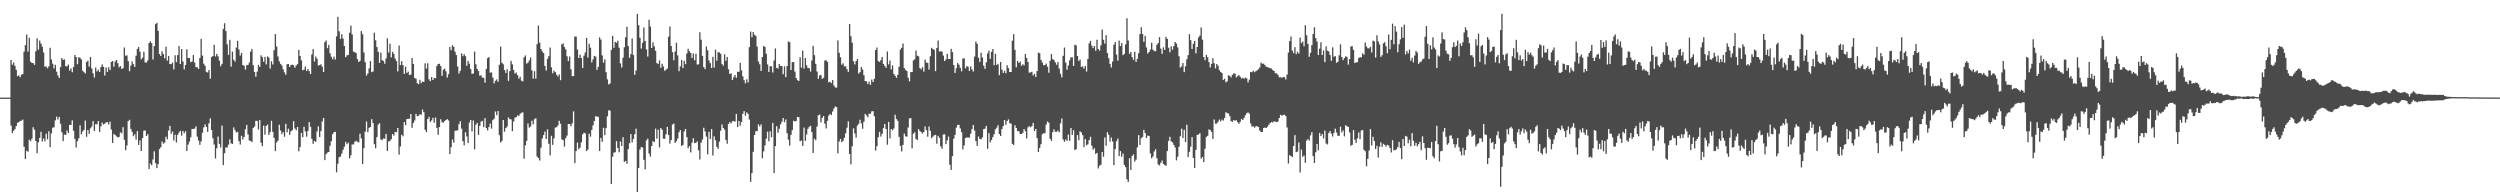 <svg xmlns="http://www.w3.org/2000/svg" width="1920" height="150"><path d="M0 74.940h1v1.000H0zM1 74.950h1v1.000H1zM2 74.957h1v1.000H2zM3 74.945h1v1.000H3zM4 74.940h1v1.000H4zM5 74.936h1v1.000H5zM6 74.947h1v1.000H6zM7 74.959h1v1.000H7zM8 46.058h1v50.382H8zM9 49.702h1v52.577H9zM10 47.976h1v52.456H10zM11 50.574h1v48.638H11zM12 53.632h1v43.138H12zM13 58.479h1v35.887H13zM14 57.900h1v35.905H14zM15 59.271h1v33.605H15zM16 57.323h1v35.328H16zM17 56.882h1v34.953H17zM18 39.706h1v73.026H18zM19 34.621h1v87.544H19zM20 26.562h1v89.194H20zM21 39.654h1v76.869H21zM22 29.022h1v78.292H22zM23 47.330h1v61.128H23zM24 48.340h1v58.183H24zM25 48.429h1v49.247H25zM26 49.796h1v49.860H26zM27 39.391h1v68.872H27zM28 29.398h1v88.208H28zM29 38.148h1v71.172H29zM30 31.165h1v74.758H30zM31 33.506h1v67.720H31zM32 35.870h1v72.829H32zM33 40.267h1v66.146H33zM34 51.212h1v57.267H34zM35 51.018h1v51.639H35zM36 52.489h1v54.514H36zM37 51.002h1v49.789H37zM38 36.662h1v76.333H38zM39 45.680h1v56.786H39zM40 48.930h1v49.185H40zM41 52.510h1v45.228H41zM42 49.754h1v42.703H42zM43 55.053h1v34.495H43zM44 57.980h1v33.827H44zM45 59.892h1v29.920H45zM46 51.556h1v43.497H46zM47 44.561h1v56.981H47zM48 45.996h1v62.348H48zM49 45.559h1v57.803H49zM50 50.800h1v52.845H50zM51 51.013h1v49.252H51zM52 49.553h1v52.584H52zM53 54.190h1v41.785H53zM54 52.524h1v43.367H54zM55 55.513h1v36.894H55zM56 51.418h1v48.972H56zM57 42.254h1v64.385H57zM58 43.842h1v69.474H58zM59 49.322h1v59.181H59zM60 43.881h1v62.383H60zM61 44.419h1v51.852H61zM62 45.655h1v57.528H62zM63 54.288h1v46.711H63zM64 55.408h1v44.335H64zM65 56.426h1v36.194H65zM66 47.543h1v57.466H66zM67 46.626h1v53.156H67zM68 51.160h1v51.577H68zM69 43.799h1v54.749H69zM70 52.554h1v44.566H70zM71 56.312h1v36.683H71zM72 59.550h1v41.030H72zM73 51.849h1v43.561H73zM74 54.845h1v40.572H74zM75 53.632h1v39.368H75zM76 55.371h1v45.972H76zM77 51.542h1v45.546H77zM78 49.471h1v44.687H78zM79 51.352h1v44.353H79zM80 58.026h1v36.876H80zM81 51.805h1v42.126H81zM82 55.220h1v38.579H82zM83 51.652h1v43.868H83zM84 53.755h1v39.618H84zM85 47.504h1v51.996H85zM86 46.921h1v62.921H86zM87 51.226h1v51.573H87zM88 47.223h1v56.429H88zM89 46.042h1v58.693H89zM90 48.532h1v57.013H90zM91 51.688h1v53.500H91zM92 50.759h1v50.879H92zM93 52.966h1v49.485H93zM94 52.370h1v45.287H94zM95 36.447h1v70.854H95zM96 42.767h1v72.575H96zM97 42.547h1v69.192H97zM98 46.912h1v46.095H98zM99 54.703h1v37.279H99zM100 50.489h1v48.466H100zM101 47.248h1v54.040H101zM102 49.299h1v55.296H102zM103 51.423h1v51.740H103zM104 42.785h1v64.388H104zM105 37.580h1v63.115H105zM106 36.134h1v75.161H106zM107 39.729h1v68.100H107zM108 45.547h1v70.497H108zM109 44.364h1v61.678H109zM110 39.761h1v60.705H110zM111 47.900h1v52.254H111zM112 48.042h1v56.468H112zM113 46.401h1v56.656H113zM114 33.096h1v96.734H114zM115 31.748h1v93.859H115zM116 33.105h1v93.829H116zM117 45.662h1v76.816H117zM118 35.367h1v80.851H118zM119 18.494h1v106.802H119zM120 17.548h1v111.566H120zM121 23.749h1v102.296H121zM122 41.540h1v72.930H122zM123 42.989h1v70.096H123zM124 39.432h1v69.203H124zM125 41.535h1v68.805H125zM126 44.778h1v64.667H126zM127 35.827h1v69.162H127zM128 46.616h1v60.353H128zM129 42.954h1v57.345H129zM130 49.157h1v47.496H130zM131 49.297h1v53.431H131zM132 48.017h1v52.989H132zM133 53.229h1v54.685H133zM134 42.442h1v61.028H134zM135 47.724h1v61.682H135zM136 42.311h1v61.192H136zM137 35.326h1v66.468H137zM138 49.157h1v51.295H138zM139 37.690h1v66.514H139zM140 47.193h1v53.355H140zM141 53.300h1v49.030H141zM142 49.866h1v50.961H142zM143 37.905h1v78.071H143zM144 44.518h1v66.514H144zM145 44.577h1v64.196H145zM146 47.726h1v57.681H146zM147 47.262h1v51.710H147zM148 42.263h1v56.853H148zM149 47.985h1v50.755H149zM150 51.604h1v45.443H150zM151 51.677h1v53.301H151zM152 52.924h1v55.068H152zM153 44.566h1v66.690H153zM154 29.885h1v78.684H154zM155 42.684h1v59.238H155zM156 48.873h1v48.947H156zM157 50.519h1v45.019H157zM158 55.209h1v42.321H158zM159 55.730h1v45.553H159zM160 53.773h1v40.977H160zM161 60.429h1v30.435H161zM162 43.806h1v56.029H162zM163 43.039h1v63.177H163zM164 34.401h1v76.624H164zM165 43.375h1v78.389H165zM166 41.361h1v72.522H166zM167 43.272h1v61.630H167zM168 46.536h1v63.992H168zM169 50.860h1v62.445H169zM170 49.047h1v47.430H170zM171 22.234h1v104.536H171zM172 17.864h1v99.869H172zM173 23.788h1v89.434H173zM174 34.060h1v79.263H174zM175 42.144h1v68.949H175zM176 30.558h1v76.374H176zM177 51.171h1v58.913H177zM178 39.610h1v70.911H178zM179 45.877h1v51.989H179zM180 47.330h1v52.703H180zM181 36.562h1v65.225H181zM182 31.359h1v69.954H182zM183 37.990h1v70.421H183zM184 42.659h1v68.331H184zM185 40.599h1v63.637H185zM186 49.905h1v57.180H186zM187 50.610h1v54.569H187zM188 53.375h1v45.846H188zM189 50.187h1v45.782H189zM190 49.805h1v53.456H190zM191 48.026h1v59.970H191zM192 39.640h1v68.537H192zM193 37.576h1v71.584H193zM194 50.066h1v48.206H194zM195 55.243h1v41.918H195zM196 58.910h1v33.850H196zM197 55.028h1v37.871H197zM198 49.759h1v49.730H198zM199 51.343h1v40.879H199zM200 42.483h1v67.109H200zM201 43.948h1v68.354H201zM202 47.408h1v49.114H202zM203 43.689h1v59.748H203zM204 49.459h1v47.203H204zM205 43.266h1v52.412H205zM206 44.263h1v59.309H206zM207 52.650h1v48.938H207zM208 47.076h1v45.688H208zM209 49.509h1v51.776H209zM210 38.573h1v67.315H210zM211 26.152h1v89.938H211zM212 35.717h1v73.719H212zM213 43.387h1v64.571H213zM214 47.111h1v48.672H214zM215 49.068h1v51.202H215zM216 50.345h1v52.618H216zM217 53.172h1v48.283H217zM218 55.625h1v49.339H218zM219 57.392h1v37.732H219zM220 49.381h1v52.234H220zM221 49.146h1v49.709H221zM222 51.453h1v52.074H222zM223 49.931h1v50.886H223zM224 49.608h1v50.387H224zM225 50.141h1v42.882H225zM226 52.013h1v46.649H226zM227 50.299h1v49.732H227zM228 49.251h1v48.217H228zM229 38.301h1v77.942H229zM230 42.943h1v69.996H230zM231 46.390h1v55.690H231zM232 53.989h1v51.328H232zM233 53.524h1v43.928H233zM234 51.112h1v49.792H234zM235 54.483h1v50.479H235zM236 52.982h1v47.519H236zM237 54.728h1v39.034H237zM238 56.870h1v40.531H238zM239 41.840h1v64.738H239zM240 37.706h1v72.740H240zM241 47.230h1v61.078H241zM242 43.426h1v65.464H242zM243 45.103h1v55.855H243zM244 50.379h1v46.619H244zM245 49.963h1v55.301H245zM246 49.422h1v51.307H246zM247 51.231h1v42.058H247zM248 55.273h1v35.310H248zM249 32.341h1v90.662H249zM250 31.107h1v87.276H250zM251 37.029h1v80.176H251zM252 34.525h1v82.206H252zM253 40.899h1v71.012H253zM254 43.561h1v64.884H254zM255 45.499h1v57.544H255zM256 43.460h1v58.091H256zM257 45.703h1v55.521H257zM258 27.951h1v104.420H258zM259 12.927h1v112.824H259zM260 24.046h1v96.681H260zM261 29.862h1v90.341H261zM262 26.271h1v91.652H262zM263 29.633h1v85.431H263zM264 35.332h1v77.354H264zM265 43.918h1v65.049H265zM266 42.547h1v68.240H266zM267 42.121h1v67.443H267zM268 25.129h1v96.516H268zM269 19.638h1v99.581H269zM270 26.491h1v84.431H270zM271 39.672h1v71.302H271zM272 40.057h1v68.833H272zM273 40.748h1v67.411H273zM274 45.330h1v63.513H274zM275 47.626h1v61.735H275zM276 46.731h1v55.969H276zM277 23.852h1v82.456H277zM278 26.269h1v99.668H278zM279 40.253h1v73.513H279zM280 47.804h1v53.351H280zM281 58.022h1v35.317H281zM282 56.477h1v45.107H282zM283 52.499h1v45.686H283zM284 46.918h1v50.579H284zM285 55.387h1v36.130H285zM286 54.890h1v39.641H286zM287 25.113h1v85.656H287zM288 30.927h1v82.962H288zM289 36.127h1v69.208H289zM290 39.862h1v55.807H290zM291 48.322h1v46.319H291zM292 40.416h1v66.619H292zM293 46.172h1v61.543H293zM294 46.843h1v59.506H294zM295 48.891h1v57.633H295zM296 44.847h1v57.977H296zM297 29.464h1v86.571H297zM298 40.418h1v68.254H298zM299 33.593h1v74.548H299zM300 44.060h1v62.863H300zM301 39.807h1v63.122H301zM302 41.357h1v62.760H302zM303 44.978h1v56.356H303zM304 46.902h1v54.669H304zM305 54.836h1v43.410H305zM306 34.953h1v83.756H306zM307 49.958h1v62.518H307zM308 46.980h1v56.521H308zM309 50.072h1v54.646H309zM310 56.758h1v36.988H310zM311 51.201h1v44.921H311zM312 55.989h1v35.447H312zM313 55.003h1v36.260H313zM314 57.639h1v33.605H314zM315 57.246h1v30.313H315zM316 44.607h1v53.532H316zM317 49.093h1v45.305H317zM318 59.921h1v32.596H318zM319 60.466h1v26.990H319zM320 63.888h1v25.418H320zM321 64.687h1v24.257H321zM322 61.292h1v26.388H322zM323 63.863h1v24.271H323zM324 62.569h1v21.584H324zM325 62.965h1v23.129H325zM326 48.617h1v51.080H326zM327 52.711h1v48.711H327zM328 48.601h1v42.833H328zM329 60.942h1v28.814H329zM330 62.352h1v31.314H330zM331 59.120h1v33.385H331zM332 61.420h1v29.064H332zM333 59.837h1v34.493H333zM334 59.981h1v30.272H334zM335 50.716h1v47.446H335zM336 49.136h1v54.372H336zM337 48.935h1v48.636H337zM338 50.729h1v40.863H338zM339 58.271h1v35.699H339zM340 53.501h1v40.623H340zM341 52.702h1v40.270H341zM342 54.769h1v37.407H342zM343 59.544h1v31.895H343zM344 56.976h1v35.564H344zM345 35.980h1v82.326H345zM346 38.569h1v74.523H346zM347 34.703h1v72.483H347zM348 35.950h1v73.623H348zM349 39.670h1v60.810H349zM350 42.286h1v58.011H350zM351 51.045h1v49.027H351zM352 56.461h1v38.924H352zM353 54.412h1v38.686H353zM354 40.954h1v57.869H354zM355 43.160h1v65.239H355zM356 41.558h1v70.060H356zM357 43.188h1v58.324H357zM358 50.462h1v54.340H358zM359 46.806h1v63.097H359zM360 48.942h1v45.196H360zM361 52.995h1v39.185H361zM362 56.735h1v44.228H362zM363 56.403h1v36.191H363zM364 39.560h1v75.175H364zM365 49.384h1v46.404H365zM366 53.009h1v41.350H366zM367 54.597h1v49.043H367zM368 58.104h1v38.544H368zM369 57.841h1v35.528H369zM370 59.660h1v33.184H370zM371 59.770h1v37.849H371zM372 63.487h1v27.285H372zM373 52.917h1v45.452H373zM374 44.689h1v55.454H374zM375 43.781h1v53.781H375zM376 55.797h1v39.073H376zM377 55.614h1v43.170H377zM378 59.521h1v32.724H378zM379 63.988h1v27.212H379zM380 62.066h1v23.518H380zM381 60.970h1v27.434H381zM382 62.814h1v22.447H382zM383 49.741h1v54.168H383zM384 35.783h1v73.614H384zM385 48.191h1v60.064H385zM386 49.338h1v42.845H386zM387 53.783h1v47.402H387zM388 56.074h1v42.298H388zM389 53.194h1v43.989H389zM390 62.116h1v28.105H390zM391 54.609h1v36.896H391zM392 46.749h1v44.948H392zM393 49.416h1v51.339H393zM394 53.687h1v39.661H394zM395 56.543h1v33.861H395zM396 55.682h1v34.246H396zM397 57.701h1v30.904H397zM398 60.432h1v28.606H398zM399 58.937h1v28.505H399zM400 61.956h1v24.614H400zM401 62.521h1v23.738H401zM402 44.048h1v77.789H402zM403 42.593h1v69.027H403zM404 48.855h1v59.316H404zM405 48.113h1v46.660H405zM406 46.442h1v51.570H406zM407 44.211h1v52.916H407zM408 54.014h1v38.730H408zM409 60.427h1v34.992H409zM410 54.668h1v36.947H410zM411 60.425h1v30.327H411zM412 33.870h1v86.290H412zM413 19.581h1v101.783H413zM414 32.712h1v90.588H414zM415 37.685h1v75.702H415zM416 39.539h1v66.798H416zM417 40.718h1v63.069H417zM418 50.562h1v50.483H418zM419 54.108h1v52.660H419zM420 45.216h1v54.184H420zM421 43.160h1v67.217H421zM422 36.511h1v82.818H422zM423 51.700h1v52.570H423zM424 56.245h1v55.033H424zM425 54.270h1v51.989H425zM426 55.348h1v42.667H426zM427 57.465h1v40.218H427zM428 58.781h1v37.583H428zM429 57.145h1v35.656H429zM430 61.594h1v33.447H430zM431 34.069h1v72.998H431zM432 33.311h1v74.305H432zM433 36.168h1v76.429H433zM434 37.926h1v68.164H434zM435 43.284h1v60.883H435zM436 46.916h1v48.334H436zM437 43.362h1v51.911H437zM438 53.197h1v43.761H438zM439 58.477h1v36.226H439zM440 58.452h1v27.116H440zM441 27.997h1v97.295H441zM442 28.148h1v87.878H442zM443 38.093h1v71.442H443zM444 44.600h1v70.023H444zM445 42.011h1v71.360H445zM446 44.566h1v64.765H446zM447 52.203h1v50.950H447zM448 42.755h1v59.174H448zM449 40.279h1v62.112H449zM450 29.134h1v86.828H450zM451 44.174h1v70.652H451zM452 33.607h1v69.048H452zM453 36.623h1v68.350H453zM454 47.912h1v51.877H454zM455 45.621h1v50.616H455zM456 42.890h1v50.009H456zM457 43.526h1v45.708H457zM458 53.682h1v35.802H458zM459 51.359h1v38.464H459zM460 28.670h1v87.363H460zM461 30.398h1v75.541H461zM462 42.547h1v66.365H462zM463 48.141h1v49.934H463zM464 45.589h1v58.249H464zM465 55.435h1v42.957H465zM466 60.926h1v28.409H466zM467 64.799h1v19.931H467zM468 64.153h1v20.730H468zM469 38.351h1v102.974H469zM470 27.509h1v92.850H470zM471 36.736h1v80.517H471zM472 32.151h1v84.807H472zM473 32.886h1v75.578H473zM474 31.293h1v82.335H474zM475 36.598h1v80.353H475zM476 48.674h1v59.982H476zM477 51.817h1v60.257H477zM478 44.266h1v61.112H478zM479 36.294h1v88.068H479zM480 28.629h1v94.919H480zM481 20.535h1v105.260H481zM482 35.381h1v79.142H482zM483 44.373h1v65.612H483zM484 41.618h1v61.321H484zM485 29.549h1v79.842H485zM486 42.268h1v64.447H486zM487 57.461h1v45.642H487zM488 54.115h1v44.688H488zM489 10.716h1v136.745H489zM490 19.359h1v109.730H490zM491 29.018h1v85.814H491zM492 37.315h1v75.523H492zM493 32.851h1v80.481H493zM494 21.075h1v101.646H494zM495 31.464h1v98.602H495zM496 37.923h1v69.918H496zM497 43.412h1v63.083H497zM498 15.193h1v102.746H498zM499 20.361h1v99.908H499zM500 36.839h1v75.328H500zM501 32.476h1v75.981H501zM502 35.573h1v73.596H502zM503 39.008h1v59.808H503zM504 48.459h1v57.993H504zM505 49.189h1v50.428H505zM506 46.458h1v66.727H506zM507 52.066h1v46.233H507zM508 48.965h1v50.687H508zM509 51.064h1v55.374H509zM510 54.350h1v52.225H510zM511 53.581h1v49.526H511zM512 52.606h1v44.868H512zM513 28.185h1v75.525H513zM514 20.325h1v89.965H514zM515 35.337h1v72.241H515zM516 40.050h1v55.582H516zM517 46.268h1v48.640H517zM518 39.599h1v70.190H518zM519 32.842h1v75.653H519zM520 42.542h1v63.889H520zM521 54.680h1v46.912H521zM522 50.961h1v48.945H522zM523 46.127h1v66.050H523zM524 52.267h1v59.037H524zM525 46.733h1v54.186H525zM526 49.244h1v49.831H526zM527 41.077h1v64.195H527zM528 37.463h1v76.429H528zM529 39.372h1v72.852H529zM530 40.691h1v76.404H530zM531 44.495h1v65.056H531zM532 41.066h1v65.100H532zM533 46.275h1v63.651H533zM534 41.302h1v68.350H534zM535 49.585h1v58.986H535zM536 49.390h1v66.063H536zM537 24.792h1v97.700H537zM538 30.540h1v79.011H538zM539 42.915h1v64.264H539zM540 51.503h1v46.610H540zM541 53.080h1v47.823H541zM542 35.683h1v69.224H542zM543 38.619h1v79.902H543zM544 46.374h1v54.976H544zM545 48.493h1v58.311H545zM546 52.231h1v46.864H546zM547 43.632h1v75.834H547zM548 51.920h1v52.781H548zM549 38.120h1v69.627H549zM550 46.596h1v66.150H550zM551 40.084h1v74.269H551zM552 40.276h1v68.501H552zM553 41.364h1v59.064H553zM554 49.047h1v46.544H554zM555 50.414h1v47.897H555zM556 41.663h1v57.928H556zM557 46.683h1v60.797H557zM558 43.719h1v66.672H558zM559 53.210h1v41.973H559zM560 56.774h1v36.981H560zM561 56.369h1v38.425H561zM562 61.391h1v31.733H562zM563 59.365h1v33.610H563zM564 57.555h1v35.896H564zM565 59.704h1v27.810H565zM566 55.051h1v42.548H566zM567 55.261h1v37.592H567zM568 48.214h1v48.297H568zM569 54.009h1v39.675H569zM570 58.699h1v28.702H570zM571 61.649h1v23.651H571zM572 63.975h1v24.884H572zM573 60.885h1v25.441H573zM574 63.274h1v24.170H574zM575 36.177h1v55.623H575zM576 24.229h1v115.450H576zM577 28.578h1v104.402H577zM578 24.644h1v91.955H578zM579 26.692h1v76.965H579zM580 27.603h1v73.193H580zM581 35.735h1v64.983H581zM582 47.227h1v48.384H582zM583 49.363h1v47.830H583zM584 54.490h1v41.032H584zM585 43.774h1v77.778H585zM586 35.344h1v80.936H586zM587 36.033h1v75.674H587zM588 41.290h1v65.273H588zM589 49.477h1v51.659H589zM590 55.209h1v53.308H590zM591 50.771h1v50.046H591zM592 51.002h1v54.443H592zM593 55.698h1v38.739H593zM594 46.474h1v86.457H594zM595 37.150h1v75.079H595zM596 52.066h1v44.868H596zM597 52.657h1v49.258H597zM598 49.146h1v49.764H598zM599 50.613h1v44.912H599zM600 50.743h1v42.694H600zM601 56.969h1v33.676H601zM602 50.928h1v42.966H602zM603 59.232h1v32.541H603zM604 50.796h1v51.515H604zM605 31.833h1v75.445H605zM606 32.453h1v79.444H606zM607 53.776h1v49.737H607zM608 47.708h1v52.257H608zM609 47.630h1v45.115H609zM610 54.989h1v38.373H610zM611 59.956h1v32.927H611zM612 61.530h1v28.254H612zM613 62.203h1v27.807H613zM614 43.932h1v64.495H614zM615 51.899h1v56.020H615zM616 38.832h1v73.239H616zM617 52.650h1v45.328H617zM618 44.531h1v63.664H618zM619 50.180h1v53.076H619zM620 52.272h1v46.688H620zM621 52.306h1v45.077H621zM622 54.939h1v41.669H622zM623 46.474h1v54.937H623zM624 35.156h1v82.291H624zM625 42.343h1v64.207H625zM626 48.978h1v58.673H626zM627 54.964h1v42.291H627zM628 60.503h1v28.064H628zM629 57.928h1v30.043H629zM630 57.648h1v36.349H630zM631 60.553h1v30.039H631zM632 59.683h1v29.478H632zM633 46.438h1v48.503H633zM634 46.344h1v52.337H634zM635 47.520h1v45.182H635zM636 63.208h1v25.635H636zM637 62.773h1v24.738H637zM638 63.844h1v24.569H638zM639 61.510h1v24.140H639zM640 65.685h1v17.640H640zM641 67.106h1v14.639H641zM642 67.289h1v15.019H642zM643 31.013h1v86.759H643zM644 40.567h1v68.109H644zM645 43.961h1v62.758H645zM646 49.706h1v59.572H646zM647 48.594h1v59.533H647zM648 50.919h1v54.937H648zM649 50.965h1v51.369H649zM650 53.169h1v44.889H650zM651 55.202h1v37.956H651zM652 18.402h1v99.803H652zM653 27.809h1v98.457H653zM654 32.845h1v79.508H654zM655 47.074h1v51.467H655zM656 49.434h1v53.037H656zM657 46.909h1v58.798H657zM658 45.383h1v51.073H658zM659 56.449h1v38.640H659zM660 55.392h1v36.546H660zM661 51.496h1v43.273H661zM662 53.414h1v45.509H662zM663 57.749h1v35.702H663zM664 62.263h1v25.232H664zM665 62.480h1v26.219H665zM666 64.568h1v25.466H666zM667 62.702h1v24.649H667zM668 65.160h1v22.245H668zM669 61.059h1v24.502H669zM670 63.029h1v22.328H670zM671 60.468h1v28.840H671zM672 38.436h1v77.203H672zM673 36.511h1v75.763H673zM674 46.893h1v58.412H674zM675 47.596h1v53.676H675zM676 46.161h1v58.766H676zM677 43.700h1v59.171H677zM678 49.097h1v49.290H678zM679 50.642h1v44.596H679zM680 52.077h1v46.986H680zM681 39.523h1v71.579H681zM682 49.445h1v44.214H682zM683 46.502h1v59.780H683zM684 53.316h1v45.807H684zM685 50.196h1v49.854H685zM686 56.788h1v41.799H686zM687 58.232h1v29.869H687zM688 59.798h1v31.637H688zM689 57.458h1v35.367H689zM690 51.292h1v53.797H690zM691 38.141h1v73.866H691zM692 36.708h1v79.606H692zM693 33.437h1v77.871H693zM694 52.251h1v50.375H694zM695 53.689h1v50.989H695zM696 54.597h1v50.394H696zM697 59.626h1v38.274H697zM698 62.460h1v28.450H698zM699 55.376h1v35.317H699zM700 55.371h1v58.561H700zM701 46.401h1v56.217H701zM702 45.499h1v56.077H702zM703 38.800h1v67.899H703zM704 42.741h1v64.777H704zM705 43.334h1v55.816H705zM706 52.313h1v48.274H706zM707 53.270h1v48.233H707zM708 51.505h1v51.060H708zM709 55.012h1v46.290H709zM710 45.772h1v51.373H710zM711 48.033h1v51.959H711zM712 48.344h1v56.684H712zM713 53.416h1v43.749H713zM714 43.167h1v57.267H714zM715 36.697h1v69.455H715zM716 37.756h1v67.153H716zM717 38.232h1v65.649H717zM718 54.620h1v48.975H718zM719 36.804h1v73.593H719zM720 31.114h1v73.163H720zM721 39.688h1v66.175H721zM722 39.342h1v73.069H722zM723 39.697h1v74.470H723zM724 42.686h1v60.579H724zM725 46.870h1v56.244H725zM726 45.600h1v65.079H726zM727 41.345h1v66.445H727zM728 45.296h1v59.595H728zM729 45.321h1v81.234H729zM730 37.502h1v93.015H730zM731 40.022h1v79.936H731zM732 49.942h1v56.622H732zM733 56.033h1v47.546H733zM734 52.354h1v45.628H734zM735 48.422h1v47.517H735zM736 49.690h1v46.226H736zM737 52.055h1v46.594H737zM738 54.707h1v46.752H738zM739 44.946h1v69.767H739zM740 44.815h1v66.874H740zM741 52.549h1v53.447H741zM742 50.773h1v54.800H742zM743 51.258h1v54.312H743zM744 54.490h1v51.218H744zM745 50.970h1v51.675H745zM746 53.277h1v45.940H746zM747 54.959h1v41.039H747zM748 43.467h1v56.766H748zM749 31.856h1v76.541H749zM750 33.689h1v78.334H750zM751 44.314h1v60.531H751zM752 47.548h1v59.160H752zM753 40.443h1v66.587H753zM754 44.112h1v61.426H754zM755 50.436h1v48.725H755zM756 52.885h1v45.910H756zM757 47.866h1v48.860H757zM758 41.039h1v73.248H758zM759 38.903h1v63.399H759zM760 45.193h1v64.118H760zM761 39.857h1v67.736H761zM762 37.637h1v67.677H762zM763 50.095h1v53.014H763zM764 41.309h1v58.057H764zM765 49.933h1v48.105H765zM766 48.981h1v47.175H766zM767 57.683h1v45.265H767zM768 47.612h1v56.887H768zM769 53.471h1v45.644H769zM770 56.007h1v40.813H770zM771 54.410h1v37.732H771zM772 56.250h1v39.590H772zM773 50.079h1v42.941H773zM774 52.334h1v39.350H774zM775 55.318h1v39.247H775zM776 55.369h1v39.593H776zM777 31.208h1v79.306H777zM778 26.209h1v85.099H778zM779 38.253h1v57.942H779zM780 51.627h1v46.693H780zM781 46.815h1v53.914H781zM782 48.360h1v52.415H782zM783 47.324h1v55.576H783zM784 50.480h1v52.422H784zM785 49.377h1v52.644H785zM786 50.210h1v48.929H786zM787 41.521h1v59.279H787zM788 44.495h1v61.902H788zM789 47.601h1v50.167H789zM790 55.831h1v41.030H790zM791 55.556h1v42.186H791zM792 55.112h1v41.785H792zM793 57.907h1v36.457H793zM794 56.751h1v43.880H794zM795 59.159h1v39.817H795zM796 54.586h1v51.428H796zM797 40.453h1v76.283H797zM798 40.929h1v72.660H798zM799 45.953h1v64.788H799zM800 47.955h1v55.090H800zM801 50.082h1v52.158H801zM802 49.947h1v52.424H802zM803 48.839h1v46.855H803zM804 51.205h1v42.177H804zM805 55.861h1v38.370H805zM806 46.632h1v59.963H806zM807 41.510h1v66.704H807zM808 45.346h1v56.150H808zM809 46.106h1v53.287H809zM810 47.921h1v53.275H810zM811 49.697h1v51.502H811zM812 47.692h1v52.536H812zM813 52.711h1v48.888H813zM814 56.699h1v38.091H814zM815 59.454h1v31.591H815zM816 42.860h1v64.273H816zM817 36.481h1v72.415H817zM818 48.138h1v58.908H818zM819 53.581h1v54.589H819zM820 50.208h1v53.138H820zM821 46.330h1v61.831H821zM822 44.046h1v54.205H822zM823 43.998h1v59.657H823zM824 50.615h1v49.400H824zM825 34.353h1v80.856H825zM826 34.888h1v79.625H826zM827 42.938h1v60.840H827zM828 46.877h1v60.817H828zM829 45.731h1v55.113H829zM830 51.418h1v50.364H830zM831 51.034h1v52.811H831zM832 52.625h1v60.360H832zM833 50.713h1v56.086H833zM834 54.959h1v56.704H834zM835 45.250h1v65.573H835zM836 33.282h1v74.264H836zM837 31.389h1v73.692H837zM838 35.044h1v76.816H838zM839 36.969h1v77.995H839zM840 35.351h1v78.469H840zM841 38.963h1v79.249H841zM842 30.512h1v86.867H842zM843 37.617h1v91.747H843zM844 38.892h1v88.368H844zM845 34.886h1v91.648H845zM846 22.657h1v94.058H846zM847 30.553h1v89.810H847zM848 33.474h1v72.106H848zM849 27.006h1v84.912H849zM850 40.739h1v60.810H850zM851 44.714h1v58.794H851zM852 49.049h1v59.780H852zM853 51.823h1v53.800H853zM854 47.278h1v61.392H854zM855 34.346h1v92.495H855zM856 32.300h1v82.197H856zM857 41.956h1v66.493H857zM858 46.582h1v59.876H858zM859 31.144h1v88.766H859zM860 35.417h1v80.625H860zM861 33.073h1v87.308H861zM862 42.407h1v75.525H862zM863 41.375h1v85.340H863zM864 34.067h1v94.292H864zM865 14.030h1v123.667H865zM866 31.142h1v108.606H866zM867 41.350h1v80.206H867zM868 39.919h1v90.637H868zM869 43.870h1v75.864H869zM870 45.998h1v72.621H870zM871 39.736h1v84.367H871zM872 47.569h1v75.006H872zM873 45.149h1v68.029H873zM874 40.874h1v62.907H874zM875 26.255h1v85.044H875zM876 20.913h1v85.303H876zM877 26.120h1v79.036H877zM878 32.085h1v67.677H878zM879 27.557h1v74.692H879zM880 36.447h1v69.540H880zM881 41.103h1v63.060H881zM882 39.940h1v64.539H882zM883 38.022h1v79.851H883zM884 32.760h1v88.826H884zM885 38.198h1v81.962H885zM886 39.269h1v76.986H886zM887 39.336h1v75.292H887zM888 34.346h1v87.162H888zM889 33.071h1v93.257H889zM890 28.537h1v98.547H890zM891 37.331h1v87.707H891zM892 41.359h1v81.932H892zM893 36.369h1v89.547H893zM894 38.342h1v88.387H894zM895 28.308h1v99.048H895zM896 29.828h1v86.207H896zM897 36.681h1v71.492H897zM898 40.146h1v64.900H898zM899 35.632h1v72.941H899zM900 38.129h1v71.211H900zM901 35.426h1v75.841H901zM902 32.247h1v81.000H902zM903 33.417h1v89.787H903zM904 36.335h1v84.035H904zM905 43.217h1v69.469H905zM906 51.931h1v52.747H906zM907 50.958h1v47.853H907zM908 48.381h1v57.672H908zM909 55.401h1v44.294H909zM910 50.876h1v58.224H910zM911 45.557h1v50.259H911zM912 42.364h1v78.265H912zM913 26.221h1v90.355H913zM914 30.888h1v81.758H914zM915 37.582h1v67.713H915zM916 33.641h1v87.638H916zM917 31.419h1v97.535H917zM918 40.947h1v74.159H918zM919 36.081h1v67.489H919zM920 28.786h1v74.607H920zM921 27.333h1v74.932H921zM922 21.075h1v100.838H922zM923 30.469h1v90.128H923zM924 43.762h1v80.781H924zM925 46.241h1v68.000H925zM926 42.162h1v63.008H926zM927 43.964h1v60.307H927zM928 47.736h1v51.632H928zM929 51.814h1v48.089H929zM930 49.045h1v52.236H930zM931 44.694h1v62.023H931zM932 48.544h1v43.191H932zM933 52.496h1v42.506H933zM934 49.107h1v45.777H934zM935 50.503h1v43.021H935zM936 53.870h1v37.954H936zM937 55.247h1v37.981H937zM938 56.085h1v35.788H938zM939 61.375h1v31.243H939zM940 60.493h1v30.096H940zM941 63.249h1v22.905H941zM942 62.402h1v24.573H942zM943 57.843h1v29.277H943zM944 58.260h1v31.002H944zM945 59.425h1v33.626H945zM946 57.523h1v36.022H946zM947 56.378h1v35.825H947zM948 56.550h1v36.184H948zM949 59.399h1v32.900H949zM950 58.527h1v35.269H950zM951 57.600h1v37.556H951zM952 58.921h1v34.688H952zM953 60.313h1v31.071H953zM954 59.718h1v32.502H954zM955 60.468h1v29.984H955zM956 59.566h1v28.963H956zM957 60.157h1v26.809H957zM958 63.272h1v23.049H958zM959 61.127h1v26.180H959zM960 55.222h1v39.588H960zM961 55.451h1v41.852H961zM962 54.332h1v42.577H962zM963 55.447h1v42.646H963zM964 54.682h1v42.307H964zM965 54.012h1v42.909H965zM966 53.121h1v44.431H966zM967 51.702h1v48.586H967zM968 48.088h1v53.351H968zM969 49.006h1v52.390H969zM970 48.855h1v49.501H970zM971 49.949h1v48.022H971zM972 51.267h1v47.041H972zM973 51.622h1v45.615H973zM974 51.883h1v43.909H974zM975 52.373h1v42.177H975zM976 52.705h1v40.973H976zM977 53.828h1v40.302H977zM978 54.545h1v38.563H978zM979 56.342h1v37.121H979zM980 56.271h1v37.494H980zM981 57.493h1v35.892H981zM982 59.404h1v31.158H982zM983 59.235h1v28.947H983zM984 59.910h1v28.920H984zM985 59.079h1v29.245H985zM986 59.274h1v28.835H986zM987 60.988h1v28.224H987zM988 57.225h1v40.689H988zM989 40.366h1v85.253H989zM990 31.577h1v87.626H990zM991 28.031h1v91.833H991zM992 38.850h1v81.779H992zM993 40.798h1v71.350H993zM994 36.269h1v67.514H994zM995 41.563h1v75.297H995zM996 39.738h1v76.693H996zM997 41.055h1v68.359H997zM998 28.892h1v103.630H998zM999 33.149h1v81.744H999zM1000 31.897h1v88.535H1000zM1001 35.541h1v83.891H1001zM1002 19.409h1v105.617H1002zM1003 27.150h1v80.908H1003zM1004 33.762h1v73.055H1004zM1005 43.641h1v64.365H1005zM1006 40.569h1v63.401H1006zM1007 34.673h1v66.802H1007zM1008 26.186h1v93.692H1008zM1009 20.963h1v104.227H1009zM1010 29.308h1v87.615H1010zM1011 31.924h1v78.608H1011zM1012 42.247h1v73.136H1012zM1013 37.399h1v64.637H1013zM1014 32.451h1v72.069H1014zM1015 42.254h1v60.671H1015zM1016 38.743h1v67.533H1016zM1017 47.756h1v52.561H1017zM1018 35.577h1v74.628H1018zM1019 38.974h1v71.968H1019zM1020 39.468h1v62.708H1020zM1021 42.307h1v58.283H1021zM1022 46.719h1v55.981H1022zM1023 36.367h1v68.469H1023zM1024 43.538h1v58.524H1024zM1025 43.089h1v55.729H1025zM1026 48.175h1v53.628H1026zM1027 47.397h1v56.855H1027zM1028 42.513h1v61.854H1028zM1029 34.051h1v63.259H1029zM1030 43.721h1v57.958H1030zM1031 46.204h1v53.973H1031zM1032 44.545h1v60.220H1032zM1033 43.256h1v52.898H1033zM1034 43.684h1v53.273H1034zM1035 49.599h1v47.910H1035zM1036 45.325h1v56.361H1036zM1037 35.651h1v76.306H1037zM1038 35.545h1v75.718H1038zM1039 38.264h1v61.629H1039zM1040 48.415h1v58.956H1040zM1041 47.770h1v61.998H1041zM1042 47.795h1v58.455H1042zM1043 44.582h1v57.148H1043zM1044 43.909h1v62.966H1044zM1045 44.019h1v56.246H1045zM1046 40.958h1v58.876H1046zM1047 42.055h1v72.925H1047zM1048 32.652h1v83.509H1048zM1049 35.690h1v91.980H1049zM1050 37.083h1v84.912H1050zM1051 37.154h1v78.478H1051zM1052 35.980h1v63.124H1052zM1053 40.318h1v71.410H1053zM1054 31.178h1v73.902H1054zM1055 31.812h1v76.473H1055zM1056 44.186h1v70.277H1056zM1057 27.081h1v84.900H1057zM1058 31.730h1v89.307H1058zM1059 34.097h1v78.579H1059zM1060 43.698h1v65.541H1060zM1061 42.375h1v70.369H1061zM1062 33.261h1v77.185H1062zM1063 32.419h1v78.835H1063zM1064 35.545h1v77.027H1064zM1065 40.849h1v70.373H1065zM1066 26.546h1v85.296H1066zM1067 37.761h1v75.972H1067zM1068 30.643h1v86.466H1068zM1069 18.178h1v89.494H1069zM1070 34.014h1v81.424H1070zM1071 20.082h1v95.216H1071zM1072 24.346h1v90.229H1072zM1073 40.139h1v72.838H1073zM1074 34.007h1v74.955H1074zM1075 30.185h1v83.518H1075zM1076 20.776h1v101.469H1076zM1077 29.107h1v77.629H1077zM1078 18.903h1v93.268H1078zM1079 41.840h1v62.527H1079zM1080 39.102h1v65.853H1080zM1081 40.981h1v69.110H1081zM1082 38.116h1v69.176H1082zM1083 46.619h1v65.775H1083zM1084 44.369h1v57.894H1084zM1085 47.910h1v60.229H1085zM1086 42.643h1v69.332H1086zM1087 39.045h1v70.643H1087zM1088 40.350h1v72.046H1088zM1089 49.054h1v61.687H1089zM1090 47.765h1v61.211H1090zM1091 47.335h1v68.062H1091zM1092 45.646h1v59.082H1092zM1093 44.923h1v64.905H1093zM1094 28.255h1v85.603H1094zM1095 20.041h1v102.676H1095zM1096 33.646h1v79.794H1096zM1097 45.238h1v68.368H1097zM1098 34.705h1v79.149H1098zM1099 37.885h1v71.124H1099zM1100 28.743h1v91.263H1100zM1101 36.481h1v85.029H1101zM1102 37.990h1v70.302H1102zM1103 52.281h1v44.298H1103zM1104 42.542h1v68.251H1104zM1105 43.396h1v80.572H1105zM1106 33.458h1v82.765H1106zM1107 24.850h1v91.032H1107zM1108 30.002h1v71.071H1108zM1109 30.384h1v67.944H1109zM1110 38.876h1v66.184H1110zM1111 41.235h1v69.908H1111zM1112 41.689h1v68.281H1112zM1113 46.710h1v57.462H1113zM1114 44.460h1v59.462H1114zM1115 36.273h1v70.249H1115zM1116 32.517h1v78.189H1116zM1117 36.172h1v77.169H1117zM1118 35.085h1v75.864H1118zM1119 31.078h1v74.973H1119zM1120 43.206h1v69.723H1120zM1121 33.387h1v82.921H1121zM1122 35.294h1v84.074H1122zM1123 32.465h1v81.053H1123zM1124 24.934h1v94.269H1124zM1125 20.979h1v94.262H1125zM1126 23.096h1v82.023H1126zM1127 28.656h1v75.376H1127zM1128 33.156h1v66.067H1128zM1129 42.442h1v57.791H1129zM1130 42.419h1v62.650H1130zM1131 44.071h1v60.142H1131zM1132 51.320h1v52.078H1132zM1133 30.135h1v82.399H1133zM1134 34.964h1v75.866H1134zM1135 25.829h1v84.145H1135zM1136 47.559h1v58.618H1136zM1137 35.511h1v70.703H1137zM1138 34.511h1v74.397H1138zM1139 41.130h1v54.079H1139zM1140 49.448h1v53.747H1140zM1141 42.574h1v61.012H1141zM1142 28.539h1v97.446H1142zM1143 30.428h1v90.888H1143zM1144 40.029h1v66.207H1144zM1145 39.116h1v70.764H1145zM1146 36.047h1v72.980H1146zM1147 35.715h1v78.869H1147zM1148 47.880h1v62.676H1148zM1149 43.616h1v60.311H1149zM1150 42.256h1v58.597H1150zM1151 48.619h1v57.778H1151zM1152 23.165h1v120.222H1152zM1153 10.593h1v117.475H1153zM1154 42.057h1v77.334H1154zM1155 46.133h1v63.976H1155zM1156 41.828h1v66.960H1156zM1157 40.844h1v58.356H1157zM1158 50.761h1v52.470H1158zM1159 54.204h1v44.257H1159zM1160 54.408h1v42.973H1160zM1161 43.188h1v55.550H1161zM1162 36.996h1v71.522H1162zM1163 44.808h1v65.921H1163zM1164 30.585h1v83.184H1164zM1165 40.189h1v61.433H1165zM1166 46.147h1v52.991H1166zM1167 42.501h1v60.833H1167zM1168 46.518h1v54.298H1168zM1169 45.355h1v53.255H1169zM1170 50.768h1v51.543H1170zM1171 38.271h1v61.142H1171zM1172 46.884h1v54.223H1172zM1173 40.045h1v67.295H1173zM1174 41.881h1v68.107H1174zM1175 40.414h1v59.201H1175zM1176 42.380h1v60.208H1176zM1177 43.597h1v58.510H1177zM1178 52.608h1v48.238H1178zM1179 50.503h1v46.860H1179zM1180 49.420h1v46.773H1180zM1181 36.999h1v79.263H1181zM1182 34.115h1v76.509H1182zM1183 34.781h1v82.687H1183zM1184 44.124h1v74.681H1184zM1185 35.049h1v79.073H1185zM1186 40.382h1v72.760H1186zM1187 40.251h1v77.583H1187zM1188 37.507h1v61.552H1188zM1189 45.905h1v59.448H1189zM1190 46.937h1v60.007H1190zM1191 40.233h1v74.440H1191zM1192 38.564h1v71.984H1192zM1193 36.449h1v70.611H1193zM1194 50.166h1v53.639H1194zM1195 47.461h1v54.479H1195zM1196 46.149h1v52.133H1196zM1197 55.831h1v43.017H1197zM1198 55.998h1v43.889H1198zM1199 55.225h1v41.261H1199zM1200 48.820h1v49.913H1200zM1201 49.246h1v51.518H1201zM1202 53.584h1v51.801H1202zM1203 49.958h1v50.110H1203zM1204 50.024h1v47.157H1204zM1205 55.758h1v47.327H1205zM1206 51.965h1v46.617H1206zM1207 54.012h1v43.353H1207zM1208 54.815h1v39.840H1208zM1209 47.360h1v50.778H1209zM1210 31.849h1v81.325H1210zM1211 40.606h1v78.114H1211zM1212 48.843h1v57.274H1212zM1213 43.453h1v56.175H1213zM1214 41.810h1v59.863H1214zM1215 44.362h1v54.033H1215zM1216 55.627h1v46.214H1216zM1217 52.995h1v50.591H1217zM1218 54.579h1v44.944H1218zM1219 43.542h1v60.613H1219zM1220 40.688h1v80.142H1220zM1221 39.098h1v81.200H1221zM1222 34.479h1v86.656H1222zM1223 44.495h1v69.325H1223zM1224 46.843h1v52.996H1224zM1225 44.035h1v56.441H1225zM1226 42.041h1v65.821H1226zM1227 41.354h1v73.344H1227zM1228 45.158h1v65.221H1228zM1229 30.670h1v83.983H1229zM1230 36.736h1v70.918H1230zM1231 32.298h1v83.896H1231zM1232 36.021h1v72.277H1232zM1233 30.997h1v87.153H1233zM1234 49.500h1v57.501H1234zM1235 40.391h1v58.672H1235zM1236 49.184h1v53.481H1236zM1237 42.540h1v60.217H1237zM1238 31.430h1v74.147H1238zM1239 28.061h1v84.525H1239zM1240 26.431h1v86.118H1240zM1241 33.989h1v75.608H1241zM1242 30.103h1v74.209H1242zM1243 34.948h1v67.592H1243zM1244 31.769h1v74.770H1244zM1245 36.500h1v73.236H1245zM1246 50.500h1v50.700H1246zM1247 50.013h1v52.378H1247zM1248 49.782h1v49.165H1248zM1249 44.465h1v63.420H1249zM1250 39.455h1v69.448H1250zM1251 39.711h1v66.166H1251zM1252 44.263h1v57.862H1252zM1253 46.147h1v60.492H1253zM1254 47.026h1v58.187H1254zM1255 45.834h1v52.664H1255zM1256 53.703h1v42.941H1256zM1257 49.287h1v53.664H1257zM1258 47.511h1v57.157H1258zM1259 47.974h1v46.120H1259zM1260 50.549h1v48.036H1260zM1261 54.030h1v39.302H1261zM1262 52.876h1v48.009H1262zM1263 54.185h1v42.875H1263zM1264 54.279h1v40.609H1264zM1265 55.170h1v37.725H1265zM1266 57.664h1v35.674H1266zM1267 47.191h1v54.184H1267zM1268 35.685h1v70.538H1268zM1269 42.176h1v73.520H1269zM1270 52.897h1v59.144H1270zM1271 43.556h1v56.157H1271zM1272 43.410h1v54.225H1272zM1273 50.091h1v57.878H1273zM1274 51.357h1v48.629H1274zM1275 49.095h1v47.345H1275zM1276 47.788h1v50.059H1276zM1277 40.130h1v57.603H1277zM1278 42.197h1v67.890H1278zM1279 32.492h1v89.323H1279zM1280 35.495h1v87.281H1280zM1281 42.057h1v69.503H1281zM1282 46.161h1v61.888H1282zM1283 47.305h1v60.222H1283zM1284 44.289h1v59.693H1284zM1285 46.529h1v59.341H1285zM1286 51.766h1v54.493H1286zM1287 44.122h1v67.418H1287zM1288 42.368h1v62.101H1288zM1289 38.276h1v65.919H1289zM1290 37.459h1v68.773H1290zM1291 42.719h1v60.380H1291zM1292 40.031h1v65.912H1292zM1293 46.955h1v56.159H1293zM1294 46.127h1v52.648H1294zM1295 49.262h1v51.664H1295zM1296 48.379h1v57.409H1296zM1297 28.919h1v74.667H1297zM1298 44.991h1v70.254H1298zM1299 43.842h1v66.761H1299zM1300 41.739h1v63.781H1300zM1301 50.082h1v63.953H1301zM1302 49.482h1v58.748H1302zM1303 47.987h1v58.739H1303zM1304 51.693h1v53.335H1304zM1305 51.187h1v46.821H1305zM1306 36.395h1v86.597H1306zM1307 32.506h1v84.067H1307zM1308 28.567h1v92.039H1308zM1309 41.595h1v64.175H1309zM1310 46.539h1v61.231H1310zM1311 42.494h1v70.050H1311zM1312 39.141h1v70.993H1312zM1313 45.506h1v55.958H1313zM1314 45.877h1v58.297H1314zM1315 44.511h1v56.317H1315zM1316 40.482h1v75.576H1316zM1317 43.414h1v72.468H1317zM1318 47.250h1v65.221H1318zM1319 42.666h1v71.863H1319zM1320 48.026h1v58.698H1320zM1321 45.410h1v62.708H1321zM1322 47.493h1v53.024H1322zM1323 42.181h1v63.756H1323zM1324 48.175h1v59.863H1324zM1325 39.917h1v72.369H1325zM1326 33.348h1v84.614H1326zM1327 35.889h1v84.543H1327zM1328 38.736h1v66.983H1328zM1329 44.076h1v55.308H1329zM1330 40.986h1v72.442H1330zM1331 35.310h1v77.649H1331zM1332 25.417h1v82.623H1332zM1333 43.851h1v61.044H1333zM1334 49.940h1v52.712H1334zM1335 36.491h1v75.328H1335zM1336 37.191h1v78.647H1336zM1337 45.236h1v66.512H1337zM1338 34.044h1v79.284H1338zM1339 35.813h1v78.556H1339zM1340 41.773h1v65.555H1340zM1341 50.153h1v68.778H1341zM1342 49.146h1v70.941H1342zM1343 50.294h1v65.562H1343zM1344 48.344h1v70.655H1344zM1345 41.624h1v66.038H1345zM1346 43.689h1v74.097H1346zM1347 38.033h1v71.131H1347zM1348 38.798h1v68.746H1348zM1349 43.797h1v62.760H1349zM1350 43.900h1v57.917H1350zM1351 45.596h1v54.646H1351zM1352 48.452h1v55.441H1352zM1353 46.564h1v56.880H1353zM1354 26.088h1v83.966H1354zM1355 30.556h1v88.006H1355zM1356 42.197h1v70.385H1356zM1357 38.164h1v63.857H1357zM1358 43.153h1v61.801H1358zM1359 37.280h1v58.427H1359zM1360 49.752h1v53.056H1360zM1361 53.881h1v49.295H1361zM1362 44.183h1v53.900H1362zM1363 49.384h1v50.030H1363zM1364 34.026h1v86.047H1364zM1365 32.790h1v85.155H1365zM1366 47.202h1v55.502H1366zM1367 45.371h1v51.595H1367zM1368 44.366h1v51.950H1368zM1369 51.819h1v42.699H1369zM1370 48.029h1v47.832H1370zM1371 49.672h1v41.662H1371zM1372 53.920h1v40.764H1372zM1373 44.506h1v68.137H1373zM1374 42.146h1v61.602H1374zM1375 42.455h1v68.446H1375zM1376 46.658h1v60.417H1376zM1377 46.550h1v59.048H1377zM1378 54.446h1v43.452H1378zM1379 53.968h1v41.453H1379zM1380 50.702h1v46.219H1380zM1381 51.881h1v45.454H1381zM1382 37.688h1v80.950H1382zM1383 25.889h1v102.696H1383zM1384 26.843h1v96.892H1384zM1385 46.678h1v70.517H1385zM1386 42.611h1v65.395H1386zM1387 38.235h1v64.131H1387zM1388 47.509h1v54.436H1388zM1389 55.188h1v45.063H1389zM1390 56.568h1v36.887H1390zM1391 50.755h1v47.432H1391zM1392 45.266h1v50.265H1392zM1393 51.187h1v51.861H1393zM1394 39.281h1v62.957H1394zM1395 41.901h1v74.040H1395zM1396 47.365h1v54.168H1396zM1397 48.507h1v48.556H1397zM1398 49.100h1v50.790H1398zM1399 47.477h1v58.624H1399zM1400 47.969h1v57.128H1400zM1401 49.734h1v54.283H1401zM1402 40.473h1v63.575H1402zM1403 44.019h1v65.292H1403zM1404 42.297h1v63.200H1404zM1405 43.407h1v62.154H1405zM1406 46.108h1v54.388H1406zM1407 49.606h1v46.436H1407zM1408 46.671h1v48.613H1408zM1409 47.894h1v45.859H1409zM1410 44.236h1v52.692H1410zM1411 45.438h1v73.108H1411zM1412 34.788h1v84.997H1412zM1413 33.710h1v79.155H1413zM1414 38.372h1v80.916H1414zM1415 34.264h1v80.444H1415zM1416 41.380h1v69.792H1416zM1417 41.881h1v68.826H1417zM1418 39.787h1v59.261H1418zM1419 44.611h1v62.319H1419zM1420 44.785h1v55.672H1420zM1421 44.339h1v57.100H1421zM1422 35.912h1v74.124H1422zM1423 29.230h1v82.547H1423zM1424 48.482h1v58.572H1424zM1425 53.149h1v45.809H1425zM1426 43.151h1v56.022H1426zM1427 51.828h1v53.118H1427zM1428 52.476h1v44.404H1428zM1429 50.858h1v46.054H1429zM1430 49.553h1v48.251H1430zM1431 52.995h1v46.976H1431zM1432 53.400h1v45.342H1432zM1433 52.144h1v44.122H1433zM1434 50.780h1v44.552H1434zM1435 53.149h1v39.522H1435zM1436 52.210h1v41.838H1436zM1437 54.632h1v41.348H1437zM1438 57.115h1v38.524H1438zM1439 53.794h1v39.155H1439zM1440 44.225h1v56.839H1440zM1441 35.939h1v74.008H1441zM1442 46.266h1v71.314H1442zM1443 46.941h1v53.138H1443zM1444 40.704h1v58.675H1444zM1445 43.277h1v56.180H1445zM1446 49.695h1v47.766H1446zM1447 54.131h1v47.732H1447zM1448 54.588h1v47.208H1448zM1449 57.298h1v40.403H1449zM1450 46.891h1v51.485H1450zM1451 39.265h1v73.204H1451zM1452 38.963h1v72.058H1452zM1453 47.987h1v63.985H1453zM1454 45.937h1v59.393H1454zM1455 46.470h1v52.026H1455zM1456 47.685h1v49.370H1456zM1457 45.358h1v51.428H1457zM1458 48.663h1v49.487H1458zM1459 39.299h1v69.130H1459zM1460 28.624h1v87.615H1460zM1461 45.840h1v62.765H1461zM1462 40.597h1v61.527H1462zM1463 39.310h1v62.179H1463zM1464 43.231h1v63.138H1464zM1465 50.633h1v48.132H1465zM1466 55.838h1v36.851H1466zM1467 52.107h1v38.109H1467zM1468 55.268h1v34.408H1468zM1469 42.210h1v67.862H1469zM1470 39.221h1v68.965H1470zM1471 33.822h1v73.261H1471zM1472 40.775h1v63.252H1472zM1473 40.057h1v67.707H1473zM1474 50.040h1v45.360H1474zM1475 48.447h1v46.825H1475zM1476 51.276h1v40.140H1476zM1477 57.239h1v30.586H1477zM1478 65.609h1v19.755H1478zM1479 52.499h1v43.234H1479zM1480 47.747h1v54.131H1480zM1481 47.177h1v51.456H1481zM1482 58.312h1v34.255H1482zM1483 66.227h1v18.027H1483zM1484 64.135h1v24.321H1484zM1485 66.300h1v20.808H1485zM1486 65.806h1v19.801H1486zM1487 66.204h1v18.366H1487zM1488 65.497h1v19.096H1488zM1489 65.945h1v18.487H1489zM1490 60.265h1v26.024H1490zM1491 63.114h1v20.815H1491zM1492 67.344h1v15.983H1492zM1493 67.728h1v11.277H1493zM1494 69.230h1v10.977H1494zM1495 68.175h1v13.564H1495zM1496 70.470h1v9.155H1496zM1497 71.766h1v7.848H1497zM1498 56.053h1v37.290H1498zM1499 55.641h1v42.445H1499zM1500 58.601h1v34.202H1500zM1501 58.278h1v33.513H1501zM1502 56.577h1v33.928H1502zM1503 57.298h1v31.314H1503zM1504 60.532h1v25.450H1504zM1505 64.526h1v19.645H1505zM1506 66.472h1v16.049H1506zM1507 65.792h1v14.227H1507zM1508 51.322h1v54.054H1508zM1509 48.106h1v52.824H1509zM1510 46.891h1v53.671H1510zM1511 48.354h1v50.403H1511zM1512 52.535h1v38.105H1512zM1513 53.693h1v37.491H1513zM1514 54.765h1v36.647H1514zM1515 53.270h1v38.382H1515zM1516 55.534h1v36.805H1516zM1517 54.819h1v36.290H1517zM1518 54.048h1v35.672H1518zM1519 56.383h1v32.094H1519zM1520 55.998h1v34.012H1520zM1521 56.227h1v31.806H1521zM1522 57.271h1v30.865H1522zM1523 56.033h1v31.582H1523zM1524 57.319h1v29.602H1524zM1525 58.319h1v27.610H1525zM1526 58.946h1v26.150H1526zM1527 53.941h1v39.734H1527zM1528 54.202h1v40.778H1528zM1529 57.774h1v35.871H1529zM1530 56.429h1v34.330H1530zM1531 56.449h1v35.356H1531zM1532 57.857h1v34.152H1532zM1533 60.345h1v28.791H1533zM1534 64.989h1v21.250H1534zM1535 70.285h1v13.076H1535zM1536 70.020h1v15.399H1536zM1537 55.595h1v40.540H1537zM1538 46.870h1v52.202H1538zM1539 53.323h1v43.582H1539zM1540 62.441h1v26.887H1540zM1541 65.076h1v22.209H1541zM1542 64.959h1v21.328H1542zM1543 65.259h1v21.073H1543zM1544 65.105h1v18.318H1544zM1545 68.582h1v14.067H1545zM1546 67.962h1v13.893H1546zM1547 67.795h1v12.399H1547zM1548 67.760h1v11.735H1548zM1549 68.401h1v10.785H1549zM1550 69.152h1v9.771H1550zM1551 70.278h1v8.997H1551zM1552 69.054h1v9.902H1552zM1553 69.708h1v8.737H1553zM1554 71.109h1v7.578H1554zM1555 61.205h1v25.095H1555zM1556 43.710h1v57.208H1556zM1557 44.394h1v64.907H1557zM1558 55.486h1v45.253H1558zM1559 52.705h1v40.673H1559zM1560 49.020h1v55.997H1560zM1561 30.114h1v91.483H1561zM1562 36.612h1v80.652H1562zM1563 40.656h1v62.866H1563zM1564 58.360h1v35.489H1564zM1565 56.802h1v41.573H1565zM1566 48.376h1v60.515H1566zM1567 42.723h1v58.288H1567zM1568 47.150h1v54.319H1568zM1569 45.387h1v54.308H1569zM1570 54.050h1v40.877H1570zM1571 46.783h1v47.839H1571zM1572 48.619h1v49.755H1572zM1573 49.491h1v50.881H1573zM1574 52.567h1v42.493H1574zM1575 51.597h1v39.352H1575zM1576 48.308h1v44.278H1576zM1577 49.750h1v41.540H1577zM1578 52.171h1v41.652H1578zM1579 52.110h1v42.291H1579zM1580 54.321h1v37.359H1580zM1581 54.245h1v36.299H1581zM1582 55.449h1v33.415H1582zM1583 55.728h1v31.392H1583zM1584 56.781h1v43.715H1584zM1585 45.705h1v62.305H1585zM1586 45.840h1v59.950H1586zM1587 54.339h1v45.287H1587zM1588 52.174h1v44.351H1588zM1589 59.635h1v37.519H1589zM1590 58.420h1v37.398H1590zM1591 60.509h1v31.041H1591zM1592 64.311h1v25.239H1592zM1593 63.682h1v23.561H1593zM1594 64.579h1v24.889H1594zM1595 44.021h1v55.864H1595zM1596 51.876h1v42.433H1596zM1597 59.711h1v37.803H1597zM1598 63.384h1v22.062H1598zM1599 66.300h1v19.377H1599zM1600 66.902h1v20.499H1600zM1601 66.259h1v19.654H1601zM1602 66.678h1v16.509H1602zM1603 59.740h1v38.707H1603zM1604 47.527h1v55.903H1604zM1605 59.898h1v30.847H1605zM1606 56.664h1v33.797H1606zM1607 60.931h1v26.727H1607zM1608 58.109h1v34.260H1608zM1609 66.367h1v20.394H1609zM1610 67.758h1v16.418H1610zM1611 70.624h1v8.448H1611zM1612 69.777h1v10.549H1612zM1613 37.095h1v74.786H1613zM1614 27.752h1v94.134H1614zM1615 30.478h1v89.247H1615zM1616 45.836h1v62.197H1616zM1617 43.348h1v58.997H1617zM1618 47.710h1v44.987H1618zM1619 52.213h1v40.318H1619zM1620 63.245h1v35.574H1620zM1621 60.509h1v33.365H1621zM1622 63.510h1v26.528H1622zM1623 53.828h1v37.150H1623zM1624 49.155h1v57.011H1624zM1625 43.192h1v62.163H1625zM1626 45.119h1v51.906H1626zM1627 49.015h1v50.153H1627zM1628 53.551h1v42.115H1628zM1629 53.428h1v40.133H1629zM1630 51.592h1v42.744H1630zM1631 51.775h1v43.937H1631zM1632 53.048h1v38.972H1632zM1633 53.849h1v39.013H1633zM1634 54.577h1v35.990H1634zM1635 53.748h1v36.397H1635zM1636 54.408h1v36.416H1636zM1637 56.621h1v33.188H1637zM1638 55.225h1v33.744H1638zM1639 56.161h1v32.300H1639zM1640 56.905h1v30.682H1640zM1641 58.195h1v27.299H1641zM1642 47.381h1v62.472H1642zM1643 50.679h1v53.793H1643zM1644 43.007h1v59.219H1644zM1645 47.871h1v54.477H1645zM1646 47.086h1v58.366H1646zM1647 49.935h1v52.058H1647zM1648 48.468h1v53.896H1648zM1649 49.445h1v41.252H1649zM1650 55.527h1v35.940H1650zM1651 60.509h1v23.953H1651zM1652 51.425h1v47.297H1652zM1653 52.153h1v45.573H1653zM1654 55.476h1v50.144H1654zM1655 57.816h1v34.438H1655zM1656 65.282h1v19.496H1656zM1657 61.970h1v26.828H1657zM1658 63.583h1v22.863H1658zM1659 62.704h1v24.511H1659zM1660 62.668h1v23.536H1660zM1661 61.700h1v23.944H1661zM1662 65.245h1v18.892H1662zM1663 65.080h1v16.901H1663zM1664 68.223h1v13.674H1664zM1665 70.578h1v9.348H1665zM1666 70.461h1v8.544H1666zM1667 69.406h1v9.686H1667zM1668 70.116h1v8.771H1668zM1669 69.624h1v10.055H1669zM1670 69.596h1v10.719H1670zM1671 40.945h1v60.586H1671zM1672 43.728h1v66.837H1672zM1673 55.044h1v46.313H1673zM1674 52.757h1v39.274H1674zM1675 50.278h1v44.019H1675zM1676 52.215h1v37.125H1676zM1677 59.232h1v30.442H1677zM1678 62.542h1v31.666H1678zM1679 62.908h1v28.748H1679zM1680 64.650h1v22.451H1680zM1681 61.677h1v22.300H1681zM1682 61.965h1v21.858H1682zM1683 64.316h1v22.067H1683zM1684 63.675h1v25.534H1684zM1685 64.018h1v25.063H1685zM1686 63.245h1v22.941H1686zM1687 63.732h1v19.270H1687zM1688 64.696h1v21.971H1688zM1689 67.239h1v19.497H1689zM1690 69.390h1v14.083H1690zM1691 69.138h1v11.522H1691zM1692 68.669h1v12.522H1692zM1693 67.976h1v12.440H1693zM1694 70.107h1v9.400H1694zM1695 69.434h1v10.204H1695zM1696 68.768h1v10.769H1696zM1697 69.882h1v7.933H1697zM1698 71.443h1v7.700H1698zM1699 71.104h1v8.329H1699zM1700 71.807h1v7.258H1700zM1701 72.091h1v6.944H1701zM1702 71.365h1v6.986H1702zM1703 70.999h1v7.539H1703zM1704 71.869h1v7.404H1704zM1705 71.679h1v7.608H1705zM1706 72.082h1v6.761H1706zM1707 73.059h1v4.580H1707zM1708 72.931h1v4.417H1708zM1709 72.604h1v4.282H1709zM1710 72.471h1v4.326H1710zM1711 72.814h1v3.724H1711zM1712 73.357h1v3.262H1712zM1713 73.762h1v3.182H1713zM1714 73.734h1v3.209H1714zM1715 73.526h1v3.385H1715zM1716 73.954h1v2.451H1716zM1717 73.851h1v2.341H1717zM1718 74.110h1v1.536H1718zM1719 73.920h1v1.923H1719zM1720 74.121h1v1.540H1720zM1721 74.414h1v1.108H1721zM1722 74.311h1v1.588H1722zM1723 74.194h1v1.930H1723zM1724 74.293h1v1.646H1724zM1725 74.048h1v1.998H1725zM1726 73.899h1v2.202H1726zM1727 74.068h1v1.978H1727zM1728 74.265h1v1.295H1728zM1729 74.062h1v1.705H1729zM1730 73.977h1v1.934H1730zM1731 74.183h1v1.401H1731zM1732 74.533h1v1.000H1732zM1733 74.529h1v1.087H1733zM1734 74.512h1v1.103H1734zM1735 72.018h1v5.367H1735zM1736 67.371h1v15.097H1736zM1737 55.579h1v37.771H1737zM1738 59.157h1v30.270H1738zM1739 53.091h1v44.683H1739zM1740 46.191h1v60.407H1740zM1741 43.858h1v61.934H1741zM1742 36.520h1v64.291H1742zM1743 41.650h1v62.092H1743zM1744 49.768h1v51.600H1744zM1745 50.693h1v48.309H1745zM1746 49.725h1v48.084H1746zM1747 47.845h1v53.243H1747zM1748 42.375h1v60.870H1748zM1749 37.569h1v67.583H1749zM1750 35.346h1v71.856H1750zM1751 35.907h1v70.378H1751zM1752 35.957h1v67.960H1752zM1753 37.363h1v63.779H1753zM1754 40.663h1v57.821H1754zM1755 44.467h1v51.483H1755zM1756 53.634h1v40.989H1756zM1757 56.353h1v37.118H1757zM1758 58.173h1v33.964H1758zM1759 58.369h1v31.602H1759zM1760 58.605h1v32.083H1760zM1761 57.085h1v34.536H1761zM1762 55.687h1v38.663H1762zM1763 54.549h1v40.485H1763zM1764 53.515h1v41.229H1764zM1765 52.542h1v41.456H1765zM1766 53.114h1v39.998H1766zM1767 54.668h1v36.324H1767zM1768 59.406h1v30.268H1768zM1769 59.889h1v32.850H1769zM1770 60.539h1v32.953H1770zM1771 62.173h1v30.238H1771zM1772 61.420h1v29.979H1772zM1773 61.217h1v31.648H1773zM1774 61.752h1v31.193H1774zM1775 60.805h1v31.385H1775zM1776 60.631h1v30.126H1776zM1777 60.551h1v27.734H1777zM1778 61.645h1v25.537H1778zM1779 62.782h1v22.337H1779zM1780 63.986h1v20.268H1780zM1781 65.048h1v18.608H1781zM1782 65.128h1v18.068H1782zM1783 65.788h1v16.885H1783zM1784 65.794h1v17.208H1784zM1785 65.300h1v18.043H1785zM1786 64.739h1v19.293H1786zM1787 64.082h1v20.854H1787zM1788 63.698h1v21.783H1788zM1789 63.068h1v22.639H1789zM1790 61.764h1v24.376H1790zM1791 61.574h1v24.211H1791zM1792 62.411h1v21.952H1792zM1793 62.803h1v20.890H1793zM1794 63.462h1v20.314H1794zM1795 64.224h1v19.123H1795zM1796 64.215h1v18.260H1796zM1797 64.684h1v16.555H1797zM1798 65.799h1v15.482H1798zM1799 66.714h1v14.683H1799zM1800 66.660h1v14.209H1800zM1801 66.598h1v14.095H1801zM1802 66.261h1v15.294H1802zM1803 66.577h1v15.152H1803zM1804 66.980h1v15.051H1804zM1805 67.680h1v14.255H1805zM1806 68.740h1v12.664H1806zM1807 68.655h1v11.691H1807zM1808 68.594h1v11.346H1808zM1809 68.806h1v11.309H1809zM1810 69.038h1v11.694H1810zM1811 69.390h1v11.398H1811zM1812 69.992h1v10.760H1812zM1813 69.798h1v10.888H1813zM1814 69.678h1v10.996H1814zM1815 69.882h1v11.376H1815zM1816 69.646h1v12.408H1816zM1817 69.669h1v12.721H1817zM1818 70.113h1v12.234H1818zM1819 69.878h1v12.071H1819zM1820 71.020h1v10.391H1820zM1821 71.775h1v8.483H1821zM1822 71.672h1v8.103H1822zM1823 71.429h1v7.288H1823zM1824 70.924h1v8.453H1824zM1825 70.752h1v9.297H1825zM1826 70.985h1v9.870H1826zM1827 70.651h1v10.140H1827zM1828 70.688h1v9.721H1828zM1829 70.120h1v9.650H1829zM1830 69.743h1v9.428H1830zM1831 69.754h1v9.133H1831zM1832 69.644h1v9.105H1832zM1833 70.331h1v9.123H1833zM1834 71.267h1v8.748H1834zM1835 71.574h1v8.011H1835zM1836 69.992h1v9.364H1836zM1837 68.777h1v9.762H1837zM1838 68.477h1v9.602H1838zM1839 68.909h1v9.506H1839zM1840 69.713h1v9.110H1840zM1841 70.608h1v8.725H1841zM1842 70.979h1v7.965H1842zM1843 71.368h1v6.622H1843zM1844 71.093h1v5.800H1844zM1845 71.011h1v5.894H1845zM1846 70.562h1v6.370H1846zM1847 71.098h1v6.038H1847zM1848 71.544h1v6.150H1848zM1849 72.247h1v7.308H1849zM1850 74.144h1v6.011H1850zM1851 72.045h1v7.599H1851zM1852 71.196h1v6.947H1852zM1853 69.999h1v6.768H1853zM1854 70.873h1v6.777H1854zM1855 71.761h1v6.287H1855zM1856 72.334h1v6.294H1856zM1857 71.976h1v6.020H1857zM1858 72.079h1v5.830H1858zM1859 72.398h1v5.278H1859zM1860 72.418h1v5.438H1860zM1861 72.743h1v4.949H1861zM1862 72.782h1v4.802H1862zM1863 72.739h1v4.743H1863zM1864 72.739h1v4.580H1864zM1865 72.684h1v4.601H1865zM1866 72.752h1v4.601H1866zM1867 72.876h1v4.539H1867zM1868 72.862h1v4.509H1868zM1869 72.773h1v4.482H1869zM1870 72.803h1v4.475H1870zM1871 72.901h1v4.189H1871zM1872 72.883h1v4.241H1872zM1873 72.881h1v4.225H1873zM1874 72.858h1v4.211H1874zM1875 72.805h1v4.260H1875zM1876 72.922h1v4.051H1876zM1877 73.691h1v2.808H1877zM1878 74.004h1v2.023H1878zM1879 74.279h1v1.607H1879zM1880 74.309h1v1.467H1880zM1881 74.400h1v1.261H1881zM1882 74.446h1v1.140H1882zM1883 74.494h1v1.009H1883zM1884 74.522h1v1.000H1884zM1885 74.572h1v1.000H1885zM1886 74.618h1v1.000H1886zM1887 74.606h1v1.000H1887zM1888 74.588h1v1.000H1888zM1889 74.611h1v1.000H1889zM1890 74.618h1v1.000H1890zM1891 74.613h1v1.000H1891zM1892 74.597h1v1.000H1892zM1893 74.590h1v1.000H1893zM1894 74.604h1v1.000H1894zM1895 74.702h1v1.000H1895zM1896 74.819h1v1.000H1896zM1897 74.746h1v1.000H1897zM1898 74.707h1v1.000H1898zM1899 74.728h1v1.000H1899zM1900 74.776h1v1.000H1900zM1901 74.815h1v1.000H1901zM1902 74.819h1v1.000H1902zM1903 74.794h1v1.000H1903zM1904 74.815h1v1.000H1904zM1905 74.819h1v1.000H1905zM1906 74.815h1v1.000H1906zM1907 74.851h1v1.000H1907zM1908 74.856h1v1.000H1908zM1909 74.865h1v1.000H1909zM1910 74.847h1v1.000H1910zM1911 74.842h1v1.000H1911zM1912 74.860h1v1.000H1912zM1913 74.856h1v1.000H1913zM1914 74.872h1v1.000H1914zM1915 74.879h1v1.000H1915zM1916 74.874h1v1.000H1916zM1917 74.886h1v1.000H1917zM1918 74.899h1v1.000H1918zM1919 74.897h1v1.000H1919z" fill="#4a4a4a"/></svg>